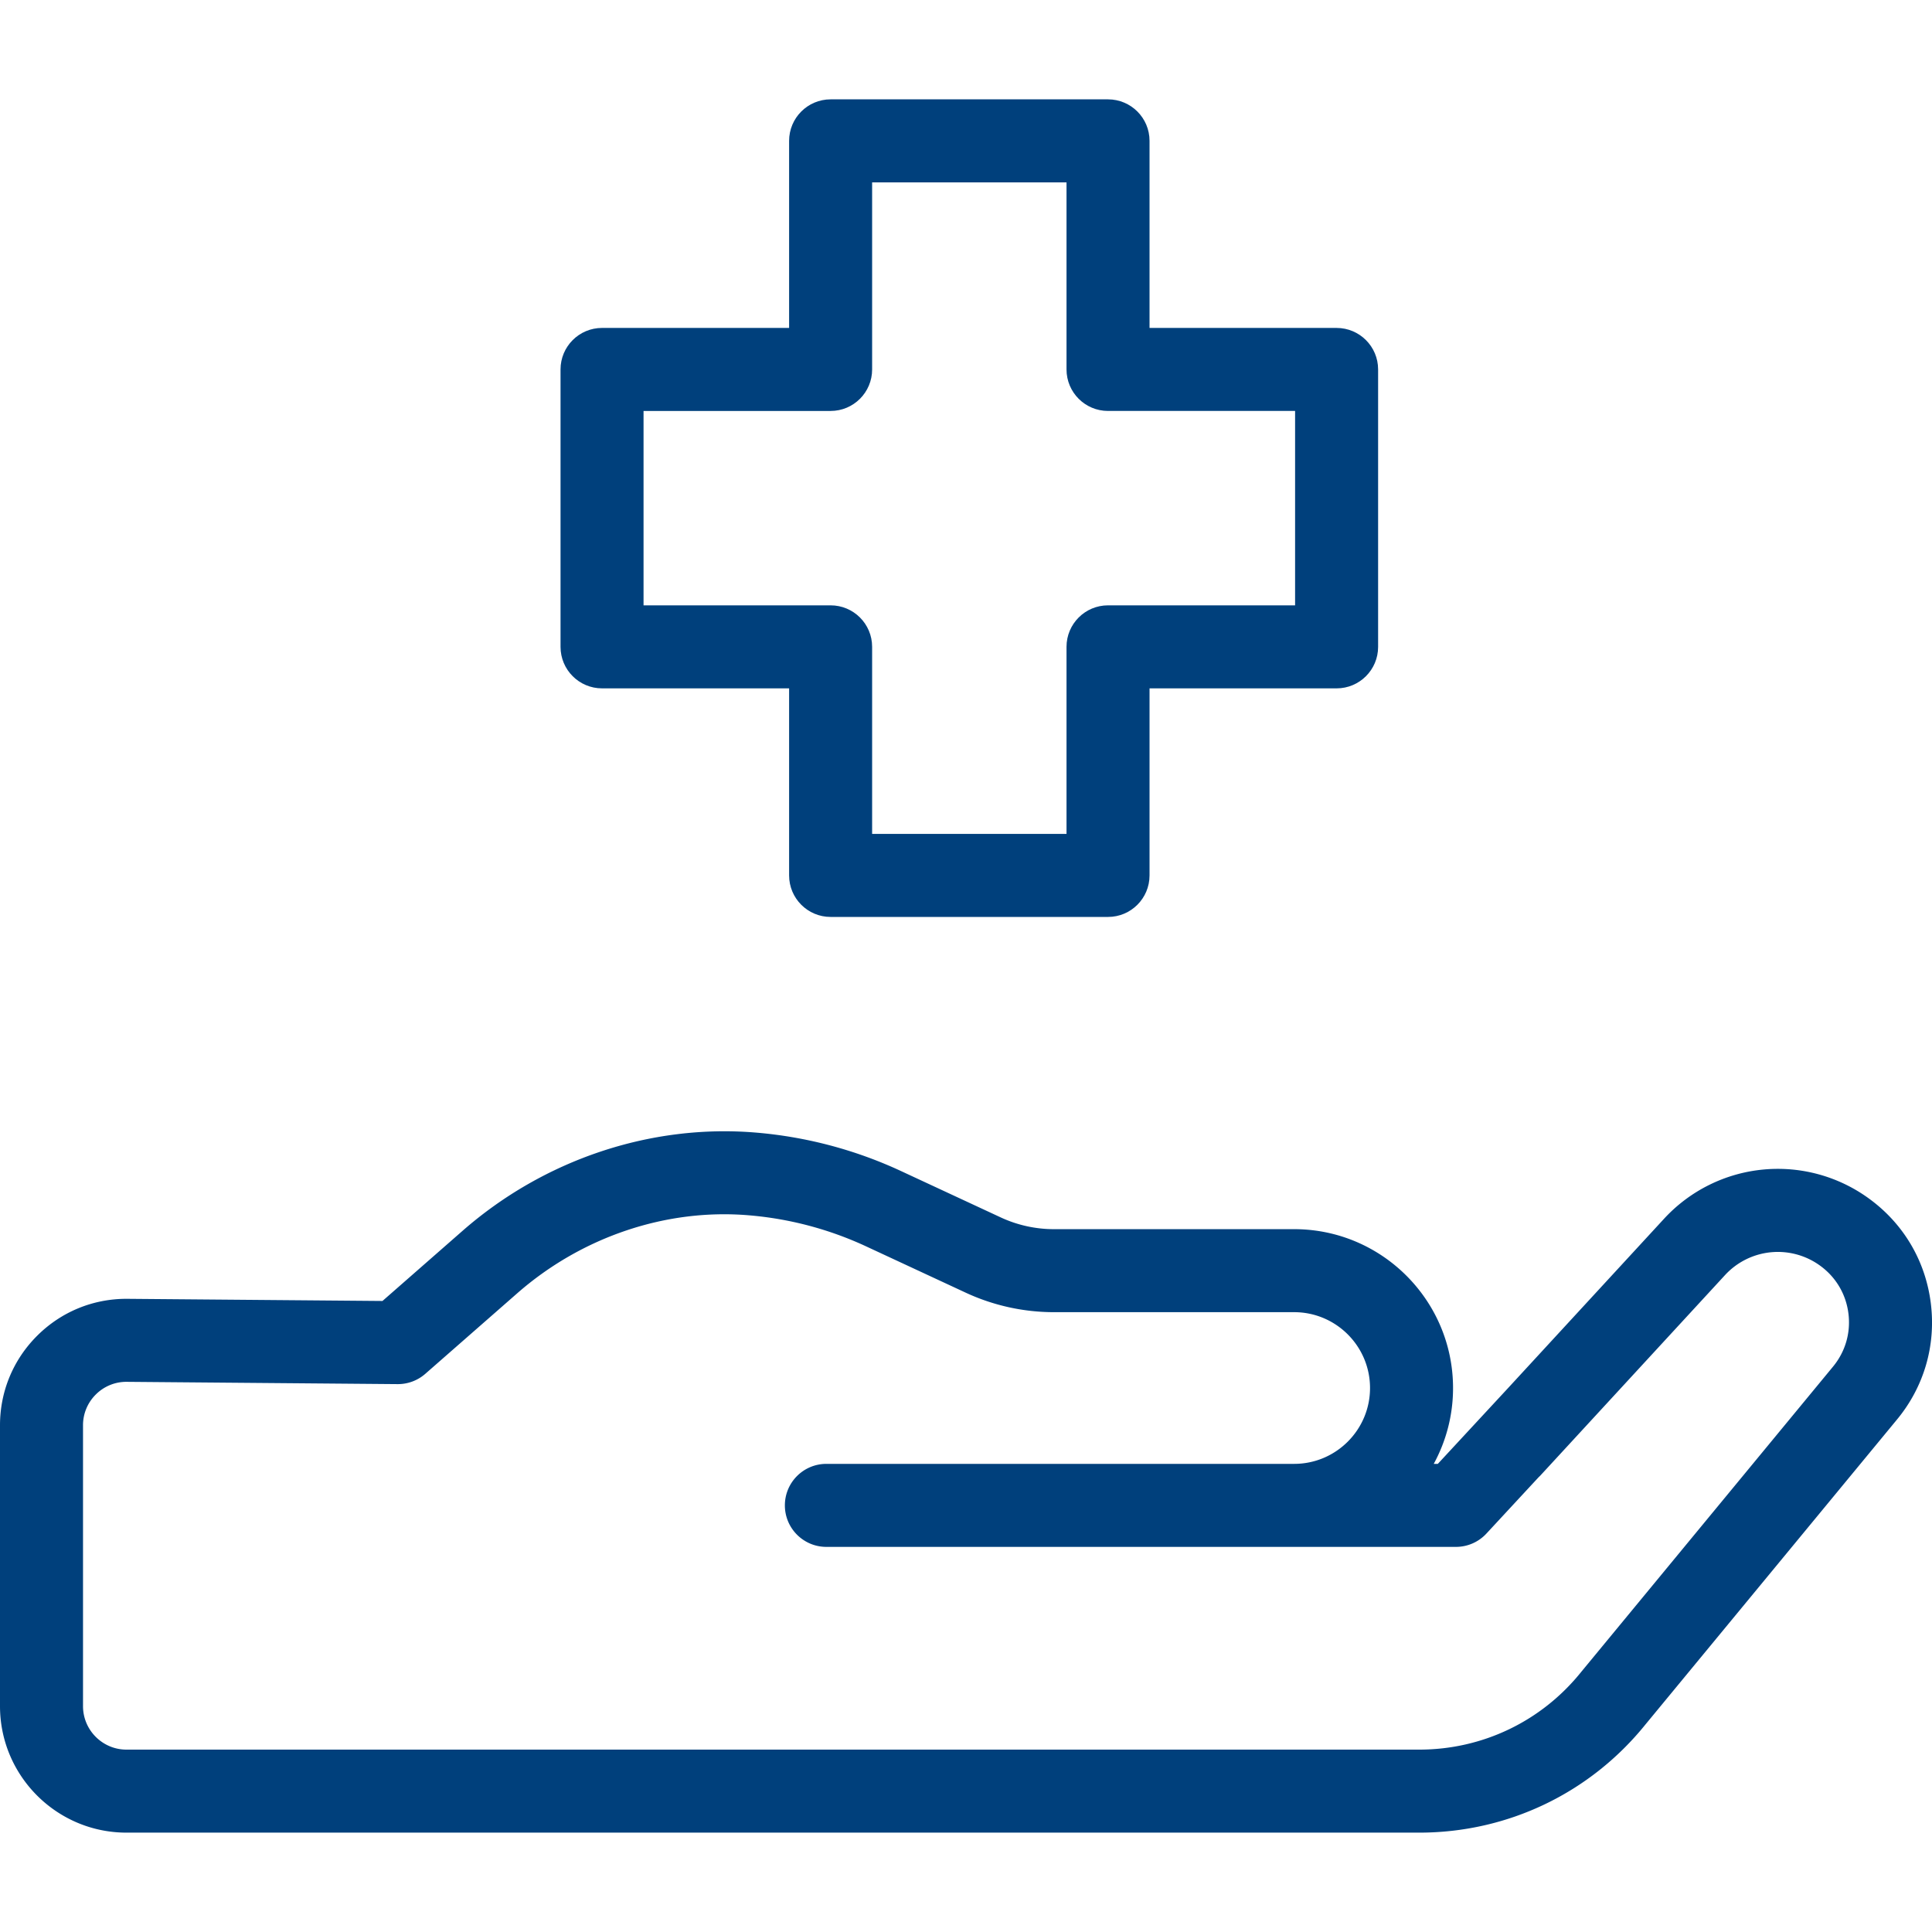 <svg xmlns="http://www.w3.org/2000/svg" viewBox="0 0 512 512" xml:space="preserve"><path fill="none" d="M231.122 171.423v49.574h51.517v-49.574c0-6.075 4.924-11 11-11h49.574v-51.517h-49.574c-6.076 0-11-4.925-11-11V48.33h-51.517v49.575c0 6.075-4.925 11-11 11h-49.575v51.517h49.575c6.075 0 11 4.925 11 11zM482.525 335.547a19.035 19.035 0 0 0-25.398 2.391l-41.317 44.847v.001l-.013.014-7.555 8.2c-.157.17-.325.323-.49.482l-13.842 14.936a10.999 10.999 0 0 1-8.068 3.523H219c-6.075 0-11-4.924-11-11s4.925-11 11-11h123.972c11.084 0 20.1-9.016 20.1-20.1 0-11.083-9.016-20.1-20.1-20.1h-63.728a55.57 55.57 0 0 1-23.272-5.145L229.6 330.335a91.84 91.84 0 0 0-31.175-8.27c-21.906-1.835-44.272 5.708-61.365 20.681l-24.355 21.335a11.011 11.011 0 0 1-7.34 2.726L33.58 366.2h-.078a11.432 11.432 0 0 0-8.1 3.348A11.44 11.44 0 0 0 22 377.72v74.426c0 6.353 5.168 11.521 11.521 11.521h342.586c16.754 0 32.386-7.488 42.888-20.545l.086-.105 66.689-80.846c3.258-3.95 4.711-8.924 4.092-14.007-.619-5.084-3.224-9.565-7.337-12.618z"/><path fill="#00407C" d="M511.701 345.506c-1.355-11.129-7.058-20.94-16.061-27.623a40.991 40.991 0 0 0-54.694 5.15l-41.275 44.802-18.633 20.106h-1.083a41.84 41.84 0 0 0 5.117-20.1c0-23.214-18.886-42.1-42.1-42.1h-63.728c-4.803 0-9.642-1.07-13.997-3.095l-26.372-12.26a113.757 113.757 0 0 0-38.62-10.244c-27.82-2.317-56.134 7.172-77.691 26.055l-21.204 18.574-67.614-.57-.23-.002c-8.91 0-17.291 3.454-23.62 9.74C3.515 360.28 0 368.725 0 377.721v74.426c0 18.484 15.038 33.521 33.521 33.521h342.586c23.427 0 45.286-10.458 59.984-28.697l66.65-80.8c7.133-8.647 10.316-19.537 8.96-30.665zm-25.931 16.666-66.689 80.846c-.03.035-.058.07-.086.105-10.502 13.057-26.134 20.545-42.888 20.545H33.521c-6.353 0-11.521-5.168-11.521-11.52V377.72a11.44 11.44 0 0 1 3.401-8.173 11.432 11.432 0 0 1 8.18-3.348l71.783.607a11.011 11.011 0 0 0 7.341-2.726l24.355-21.335c17.093-14.973 39.459-22.516 61.365-20.68a91.84 91.84 0 0 1 31.175 8.269l26.372 12.26a55.57 55.57 0 0 0 23.272 5.146h63.728c11.084 0 20.1 9.017 20.1 20.1 0 11.084-9.016 20.1-20.1 20.1H219c-6.075 0-11 4.925-11 11s4.925 11 11 11H385.842c3.062 0 5.986-1.276 8.068-3.523l13.841-14.936c.166-.159.334-.311.491-.482l7.555-8.2.013-.014 41.317-44.848a19.035 19.035 0 0 1 25.398-2.391c4.113 3.053 6.718 7.534 7.337 12.618.62 5.083-.834 10.058-4.092 14.007z"/><path fill="#00407C" d="M159.547 182.423h49.575v49.574c0 6.075 4.925 11 11 11h73.517c6.075 0 11-4.925 11-11v-49.574h49.574c6.075 0 11-4.925 11-11V97.906c0-6.075-4.925-11-11-11h-49.574V37.33c0-6.075-4.925-11-11-11h-73.517c-6.075 0-11 4.925-11 11v49.575h-49.575c-6.075 0-11 4.925-11 11v73.517c0 6.075 4.925 11 11 11zm11-73.517h49.575c6.075 0 11-4.925 11-11V48.33h51.517v49.575c0 6.075 4.924 11 11 11h49.574v51.517h-49.574c-6.076 0-11 4.925-11 11v49.574h-51.517v-49.574c0-6.075-4.925-11-11-11h-49.575v-51.517z"/></svg>